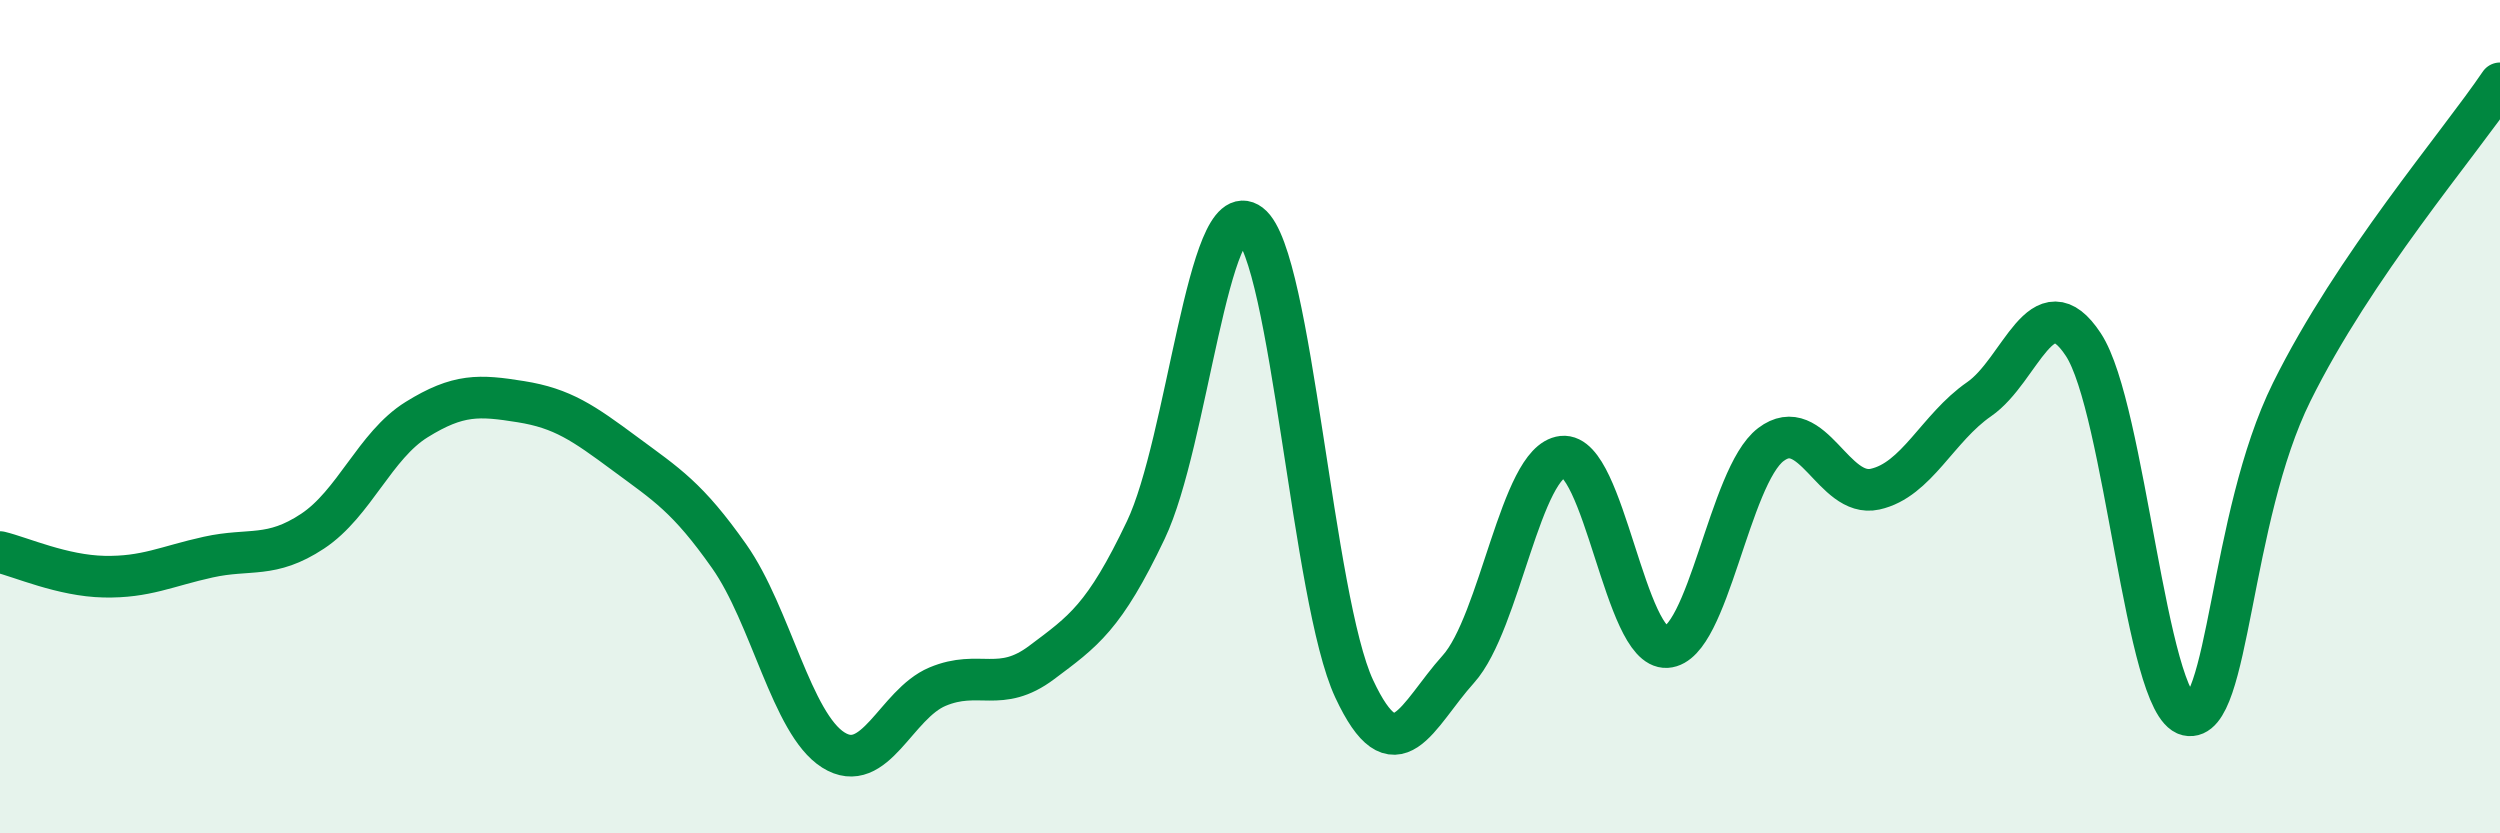 
    <svg width="60" height="20" viewBox="0 0 60 20" xmlns="http://www.w3.org/2000/svg">
      <path
        d="M 0,13.25 C 0.5,13.37 1.5,13.82 2.5,13.84 C 3.5,13.86 4,13.59 5,13.37 C 6,13.15 6.5,13.41 7.5,12.75 C 8.5,12.09 9,10.69 10,10.07 C 11,9.45 11.5,9.48 12.5,9.64 C 13.5,9.8 14,10.15 15,10.89 C 16,11.63 16.5,11.93 17.5,13.35 C 18.5,14.77 19,17.37 20,18 C 21,18.63 21.5,16.9 22.5,16.48 C 23.5,16.06 24,16.65 25,15.9 C 26,15.15 26.5,14.82 27.5,12.72 C 28.5,10.62 29,4.62 30,5.38 C 31,6.14 31.5,14.39 32.5,16.53 C 33.5,18.67 34,17.17 35,16.06 C 36,14.95 36.5,11.07 37.5,10.96 C 38.5,10.85 39,15.59 40,15.53 C 41,15.47 41.5,11.43 42.5,10.67 C 43.5,9.91 44,11.96 45,11.74 C 46,11.52 46.5,10.27 47.5,9.58 C 48.5,8.89 49,6.75 50,8.27 C 51,9.79 51.5,16.93 52.5,17.16 C 53.5,17.39 53.5,12.44 55,9.41 C 56.5,6.38 59,3.48 60,2L60 20L0 20Z"
        fill="#008740"
        opacity="0.1"
        stroke-linecap="round"
        stroke-linejoin="round"
      />
      <path
        d="M 0,13.25 C 0.5,13.37 1.5,13.82 2.5,13.84 C 3.5,13.86 4,13.59 5,13.37 C 6,13.15 6.5,13.41 7.5,12.75 C 8.5,12.09 9,10.69 10,10.07 C 11,9.45 11.5,9.48 12.5,9.64 C 13.5,9.8 14,10.15 15,10.89 C 16,11.63 16.5,11.93 17.5,13.35 C 18.5,14.77 19,17.37 20,18 C 21,18.63 21.5,16.9 22.5,16.48 C 23.5,16.06 24,16.65 25,15.9 C 26,15.15 26.5,14.82 27.5,12.72 C 28.5,10.62 29,4.62 30,5.38 C 31,6.14 31.5,14.39 32.5,16.53 C 33.5,18.67 34,17.17 35,16.06 C 36,14.95 36.5,11.07 37.5,10.96 C 38.5,10.85 39,15.59 40,15.53 C 41,15.47 41.5,11.43 42.5,10.67 C 43.5,9.91 44,11.96 45,11.74 C 46,11.52 46.5,10.27 47.5,9.58 C 48.5,8.89 49,6.75 50,8.27 C 51,9.79 51.5,16.93 52.5,17.16 C 53.5,17.39 53.5,12.44 55,9.41 C 56.5,6.38 59,3.48 60,2"
        stroke="#008740"
        stroke-width="1"
        fill="none"
        stroke-linecap="round"
        stroke-linejoin="round"
      />
    </svg>
  